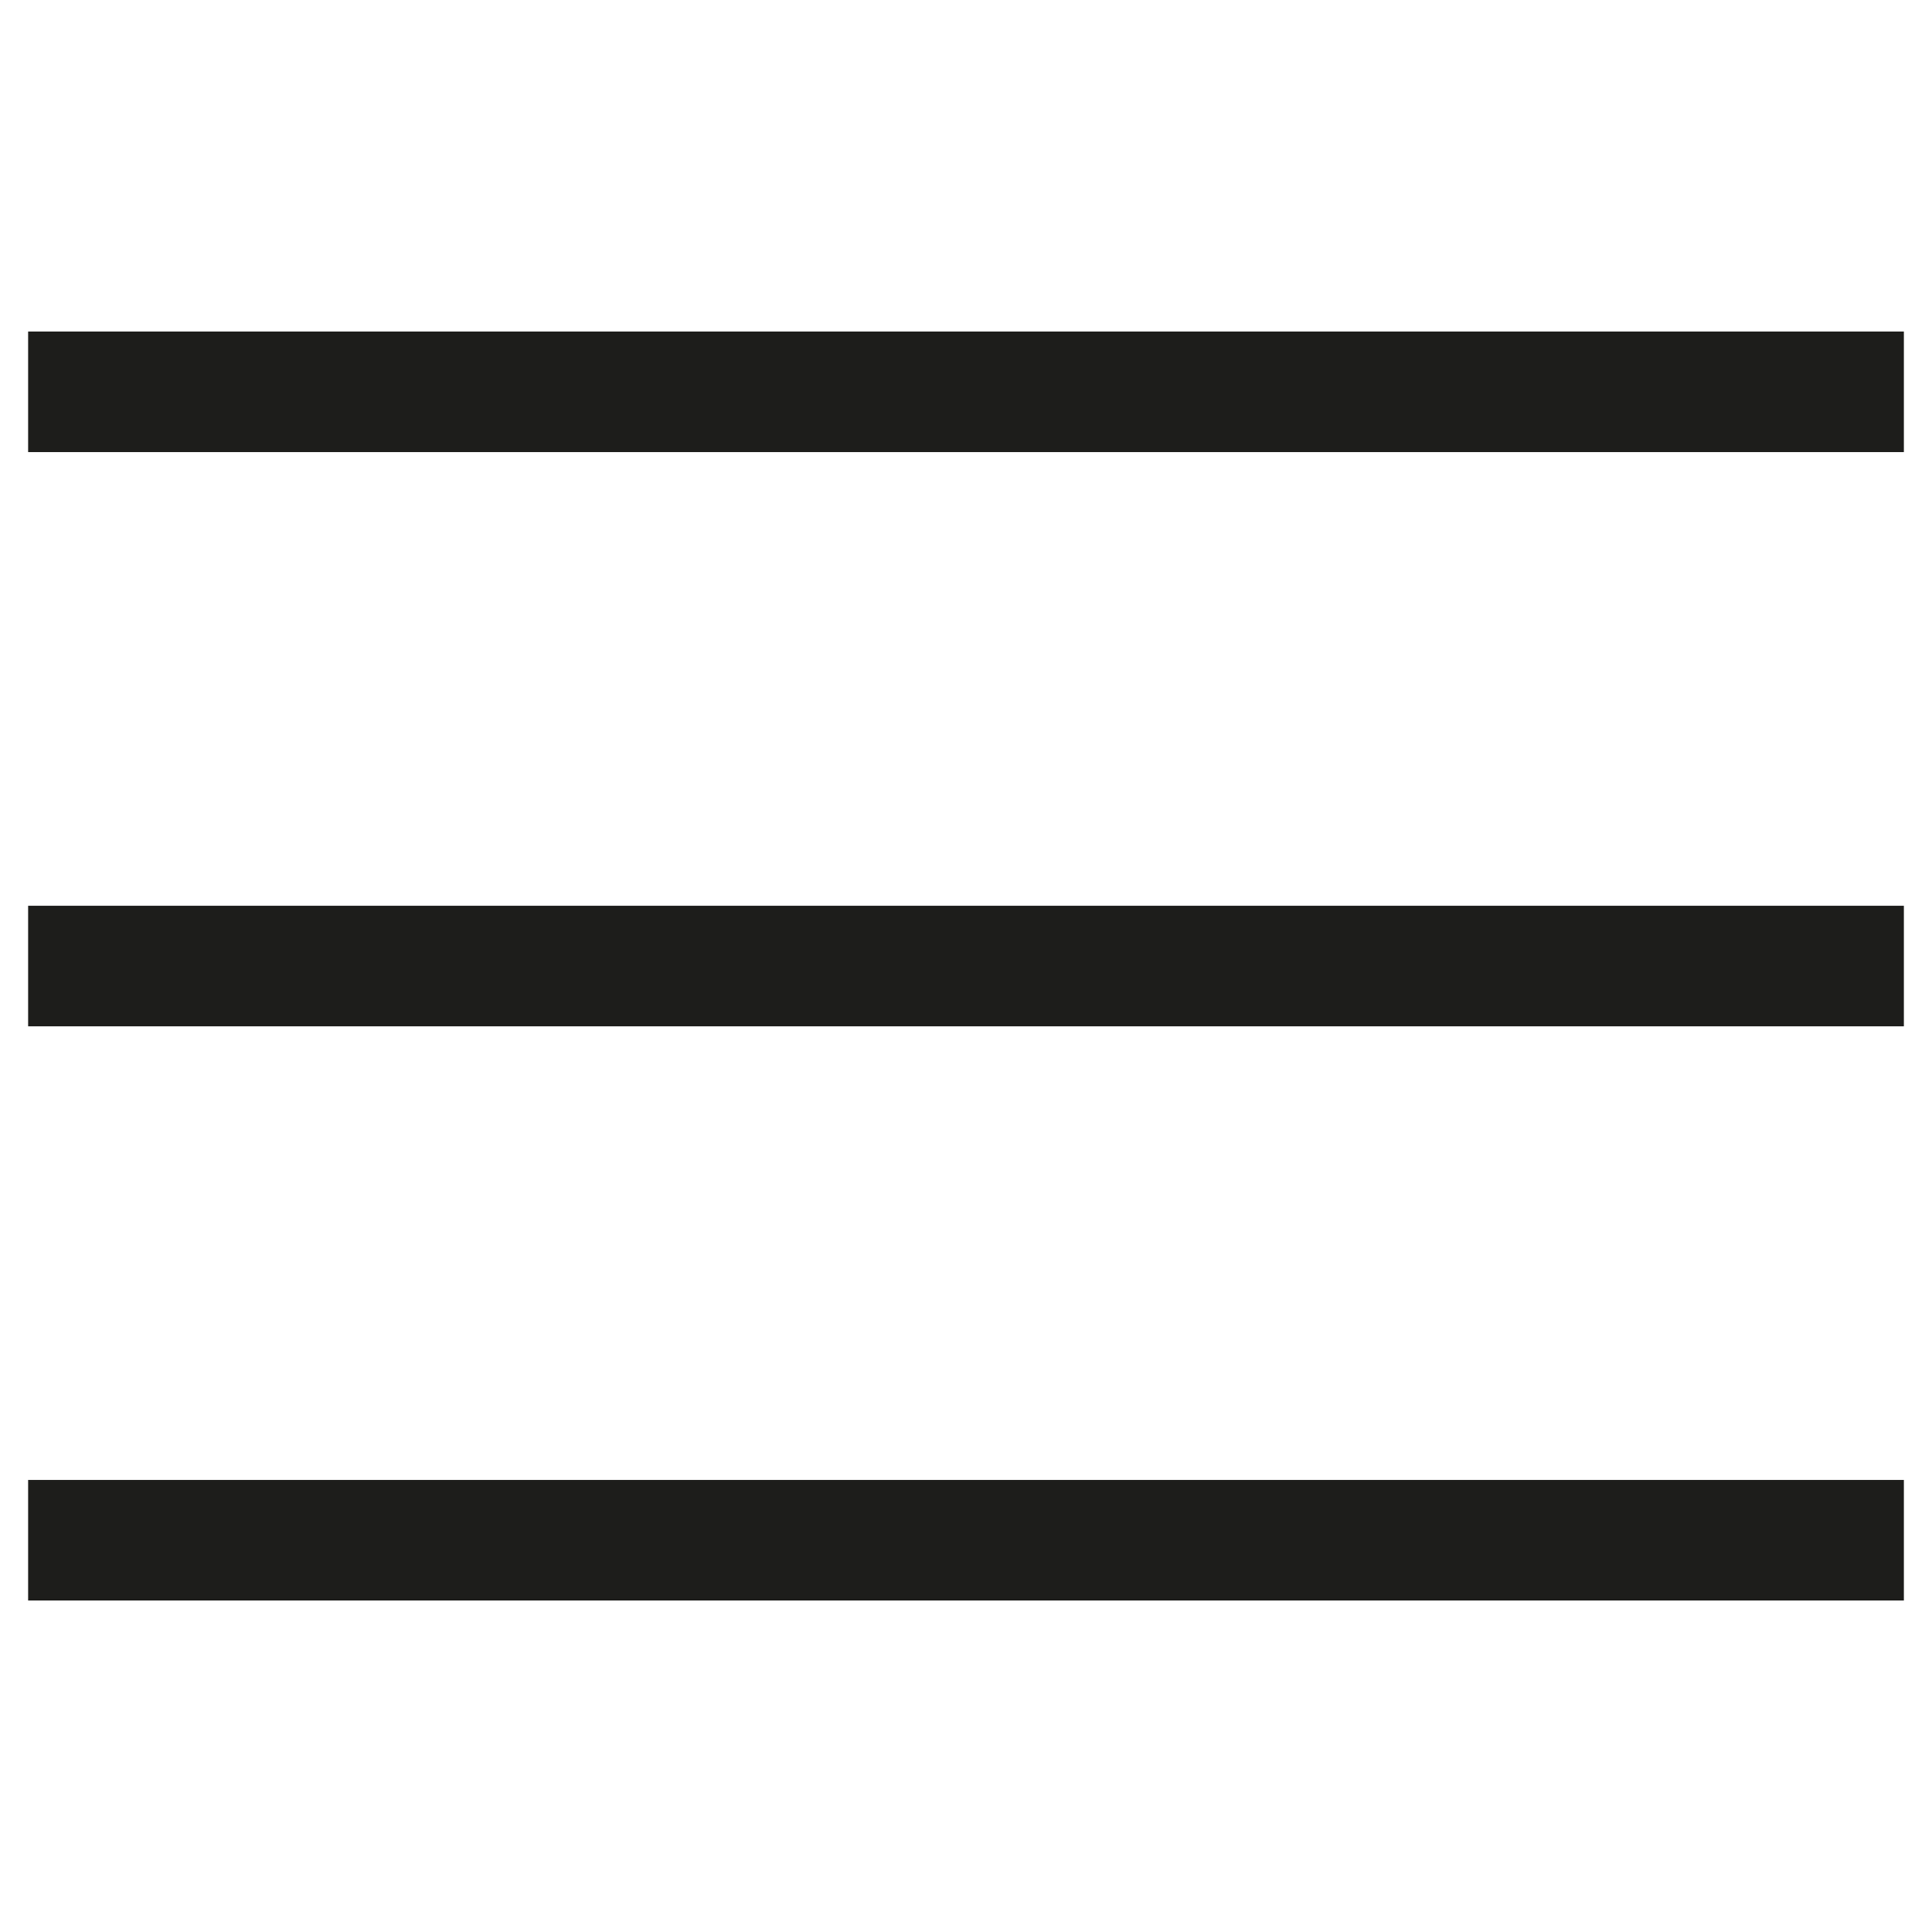 <?xml version="1.0" encoding="utf-8"?>
<!-- Generator: Adobe Illustrator 16.0.0, SVG Export Plug-In . SVG Version: 6.00 Build 0)  -->
<!DOCTYPE svg PUBLIC "-//W3C//DTD SVG 1.1//EN" "http://www.w3.org/Graphics/SVG/1.1/DTD/svg11.dtd">
<svg version="1.1" id="Layer_1" xmlns="http://www.w3.org/2000/svg" xmlns:xlink="http://www.w3.org/1999/xlink" x="0px" y="0px"
	 width="48.08px" height="48.081px" viewBox="0 0 48.08 48.081" enable-background="new 0 0 48.08 48.081" xml:space="preserve">
<g>
	<rect x="0.7" y="8.251" fill="#1D1D1B" width="46.68" height="3"/>
	<rect x="0.7" y="22.541" fill="#1D1D1B" width="46.68" height="3"/>
	<rect x="0.7" y="36.83" fill="#1D1D1B" width="46.68" height="3"/>
</g>
</svg>
